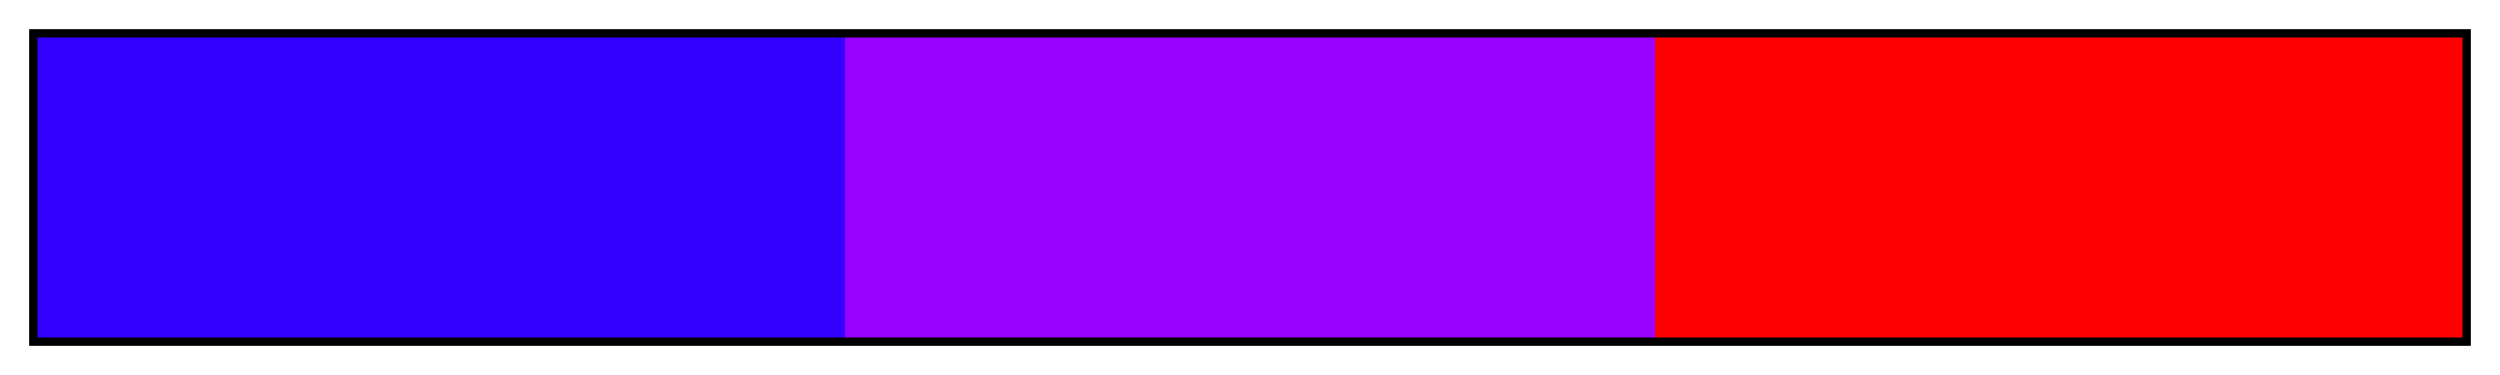 <?xml version="1.0" encoding="UTF-8"?>
<svg xmlns="http://www.w3.org/2000/svg" version="1.1" width="300px" height="45px" viewBox="0 0 300 45">
  <g>
    <defs>
      <linearGradient id="Red Analogous 01a" gradientUnits="objectBoundingBox" spreadMethod="pad" x1="0%" x2="100%" y1="0%" y2="0%">
        <stop offset="0.00%" stop-color="rgb(51,0,255)" stop-opacity="1"/>
        <stop offset="16.67%" stop-color="rgb(51,0,255)" stop-opacity="1"/>
        <stop offset="33.33%" stop-color="rgb(51,0,255)" stop-opacity="1"/>
        <stop offset="33.33%" stop-color="rgb(153,0,255)" stop-opacity="1"/>
        <stop offset="50.00%" stop-color="rgb(153,0,255)" stop-opacity="1"/>
        <stop offset="66.67%" stop-color="rgb(153,0,255)" stop-opacity="1"/>
        <stop offset="66.67%" stop-color="rgb(255,0,0)" stop-opacity="1"/>
        <stop offset="83.33%" stop-color="rgb(255,0,0)" stop-opacity="1"/>
        <stop offset="100.00%" stop-color="rgb(255,0,0)" stop-opacity="1"/>
      </linearGradient>
    </defs>
    <rect fill="url(#Red Analogous 01a)" x="4" y="4" width="292" height="37" stroke="black" stroke-width="1"/>
  </g>
</svg>
